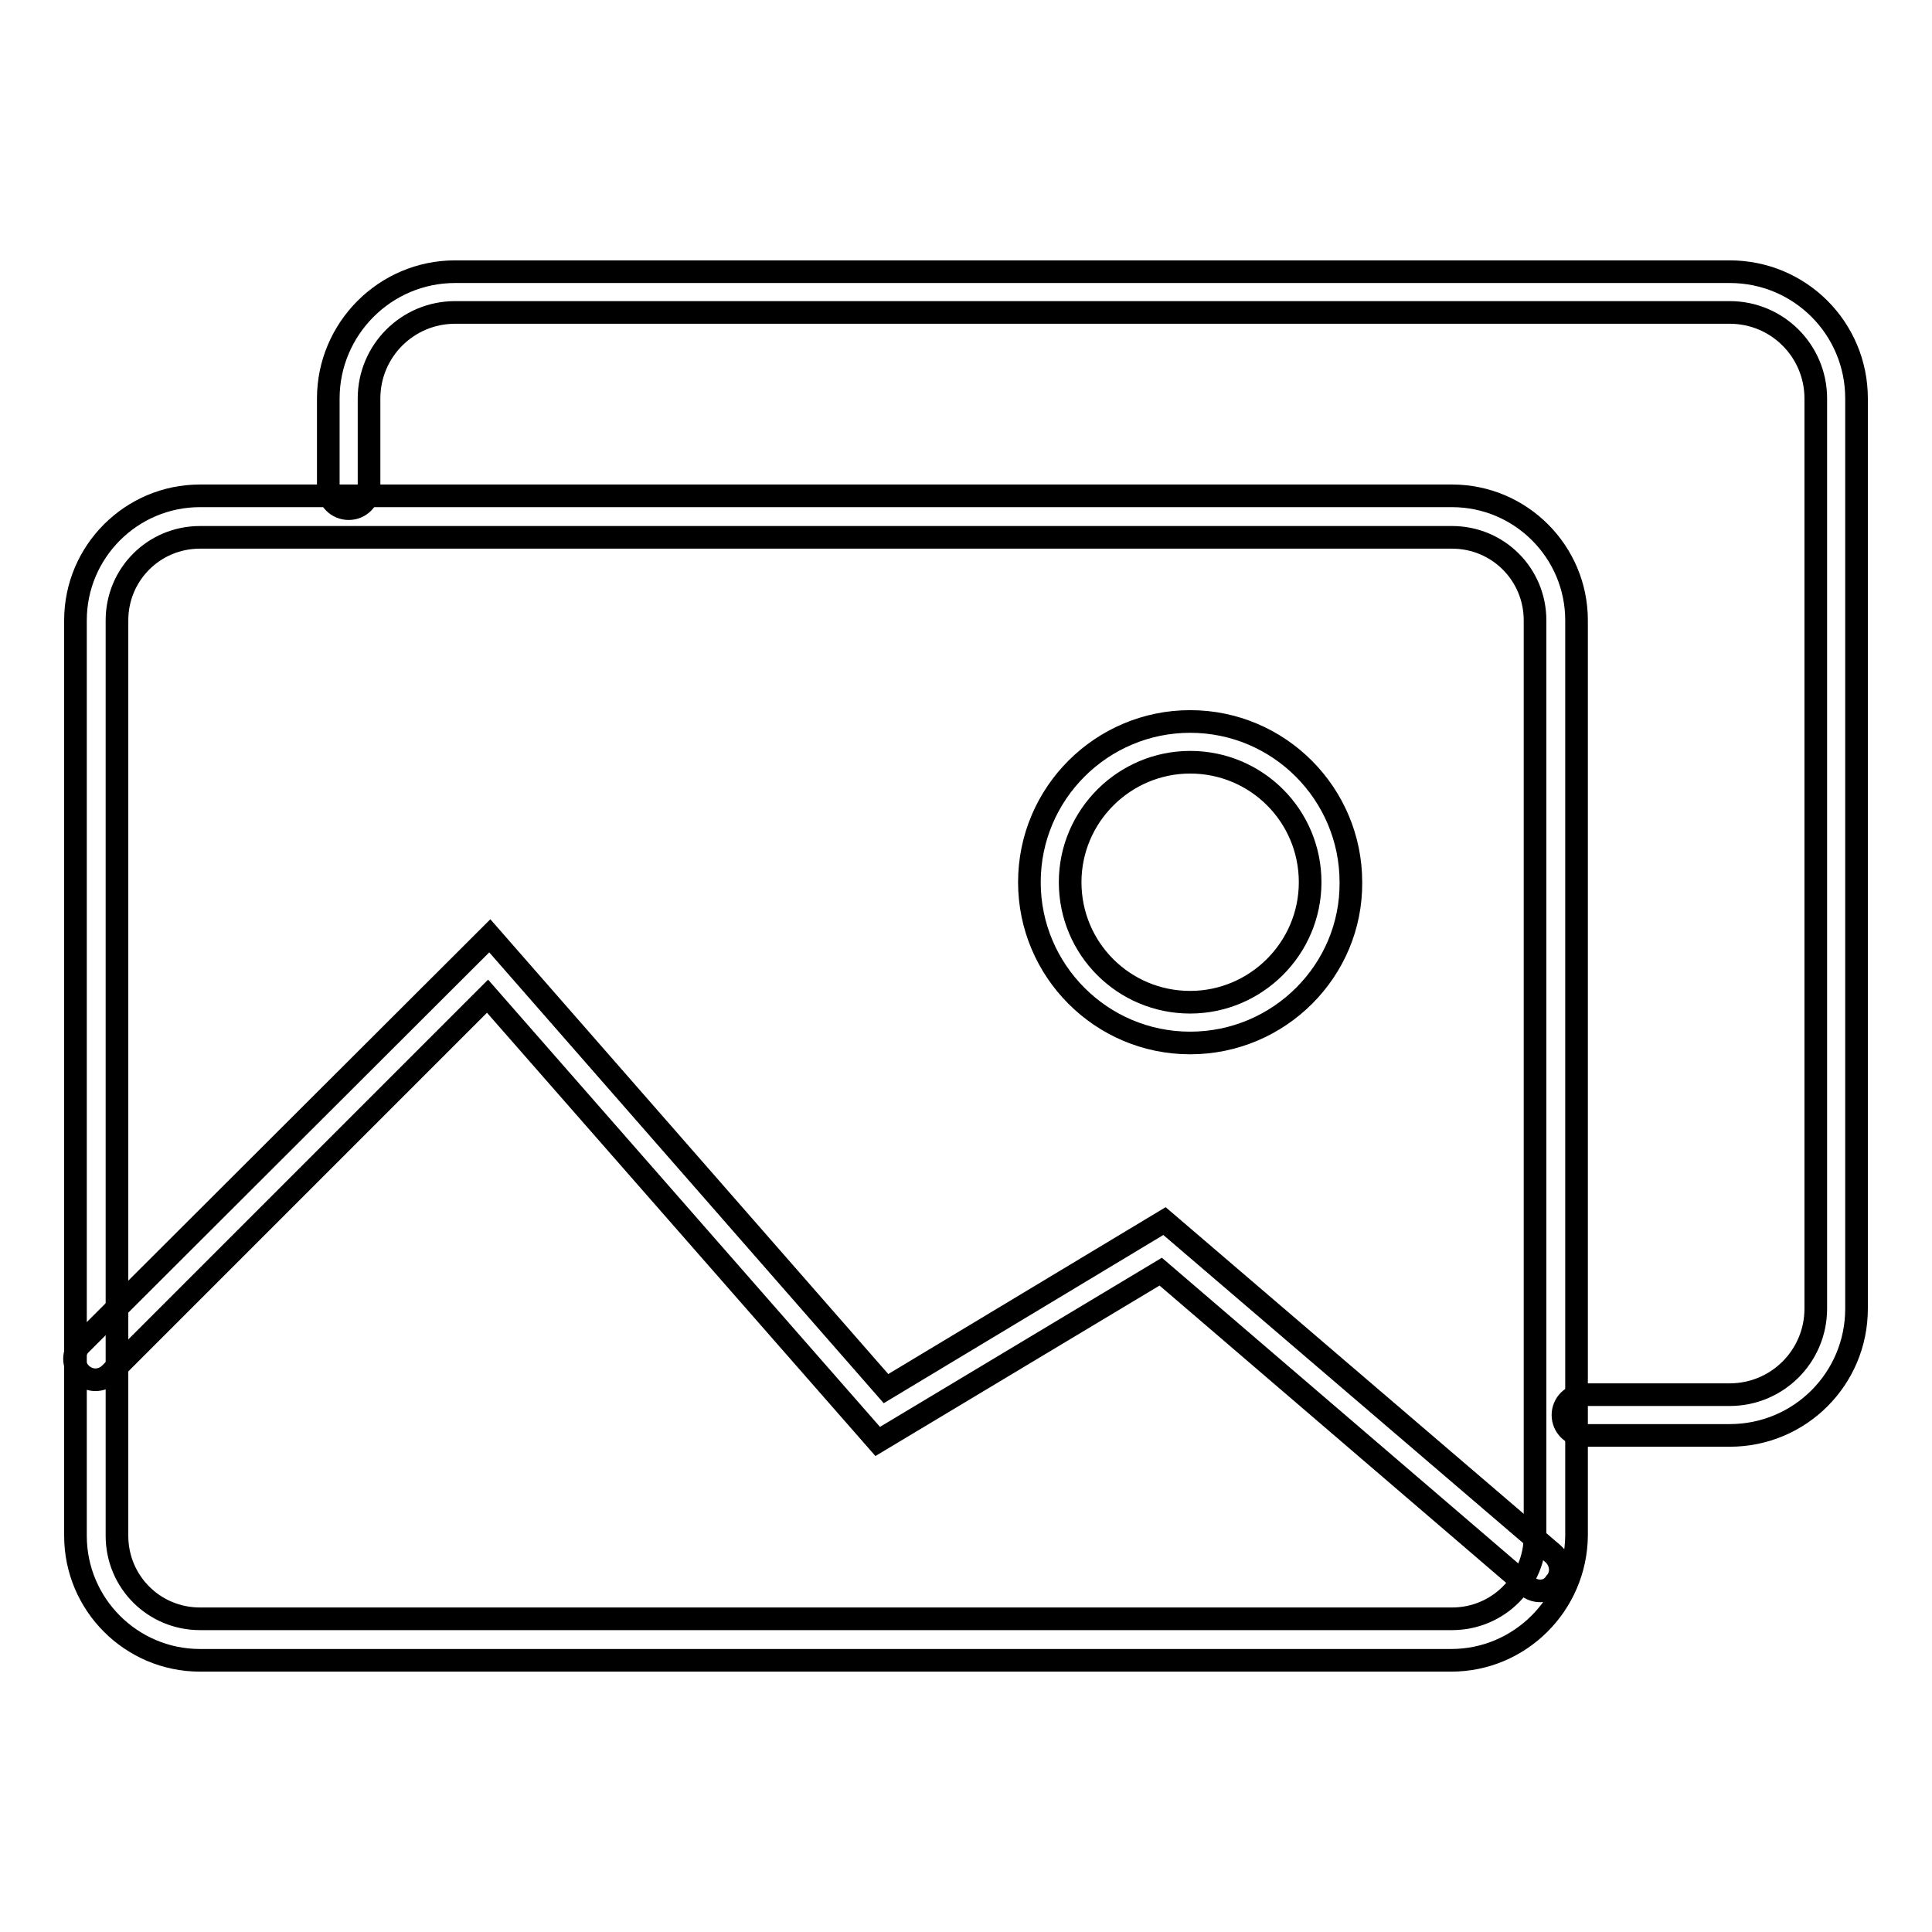<?xml version="1.0" encoding="utf-8"?>
<!-- Svg Vector Icons : http://www.onlinewebfonts.com/icon -->
<!DOCTYPE svg PUBLIC "-//W3C//DTD SVG 1.1//EN" "http://www.w3.org/Graphics/SVG/1.1/DTD/svg11.dtd">
<svg version="1.1" xmlns="http://www.w3.org/2000/svg" xmlns:xlink="http://www.w3.org/1999/xlink" x="0px" y="0px" viewBox="0 0 256 256" enable-background="new 0 0 256 256" xml:space="preserve">
<g><g><path stroke-width="3" fill-opacity="0" stroke="#000000"  d="M192.3,220H26.5c-9.1,0-16.5-7.4-16.5-16.5V82.2c0-9.1,7.4-16.5,16.5-16.5h165.9c9.1,0,16.5,7.4,16.5,16.5v121.3C208.8,212.6,201.4,220,192.3,220z M26.5,71.2c-6.1,0-11,4.9-11,11v121.3c0,6.1,4.9,11,11,11h165.9c6.1,0,11-4.9,11-11V82.2c0-6.1-4.9-11-11-11H26.5L26.5,71.2z"/><path stroke-width="3" fill-opacity="0" stroke="#000000"  d="M229.2,190.2h-19.4c-1.5,0-2.7-1.2-2.7-2.7c0-1.5,1.2-2.7,2.7-2.7h19.4c6.3,0,11.4-5.1,11.4-11.4V52.8c0-6.3-5.1-11.4-11.4-11.4H60.3c-6.3,0-11.4,5.1-11.4,11.4v11.9c0,1.5-1.2,2.7-2.7,2.7c-1.5,0-2.7-1.2-2.7-2.7V52.8C43.5,43.6,51,36,60.3,36h168.9c9.3,0,16.8,7.5,16.8,16.8v120.6C246,182.7,238.5,190.2,229.2,190.2z"/><path stroke-width="3" fill-opacity="0" stroke="#000000"  d="M204.1,210.8c-0.6,0-1.3-0.2-1.8-0.7l-48.5-41.6L116.3,191l-51.7-59l-50,50c-1.1,1.1-2.8,1.1-3.9,0s-1.1-2.8,0-3.9L64.9,124l52.5,60l36.9-22.2l51.5,44.1c1.1,1,1.3,2.7,0.3,3.8C205.6,210.5,204.8,210.8,204.1,210.8z"/><path stroke-width="3" fill-opacity="0" stroke="#000000"  d="M157.7,138.2c-11.8,0-21.3-9.6-21.3-21.3c0-11.8,9.6-21.3,21.3-21.3c11.8,0,21.3,9.6,21.3,21.3C179.1,128.6,169.5,138.2,157.7,138.2z M157.7,101c-8.7,0-15.9,7.1-15.9,15.9s7.1,15.9,15.9,15.9c8.7,0,15.9-7.1,15.9-15.9C173.6,108.1,166.5,101,157.7,101z"/></g></g>
</svg>
